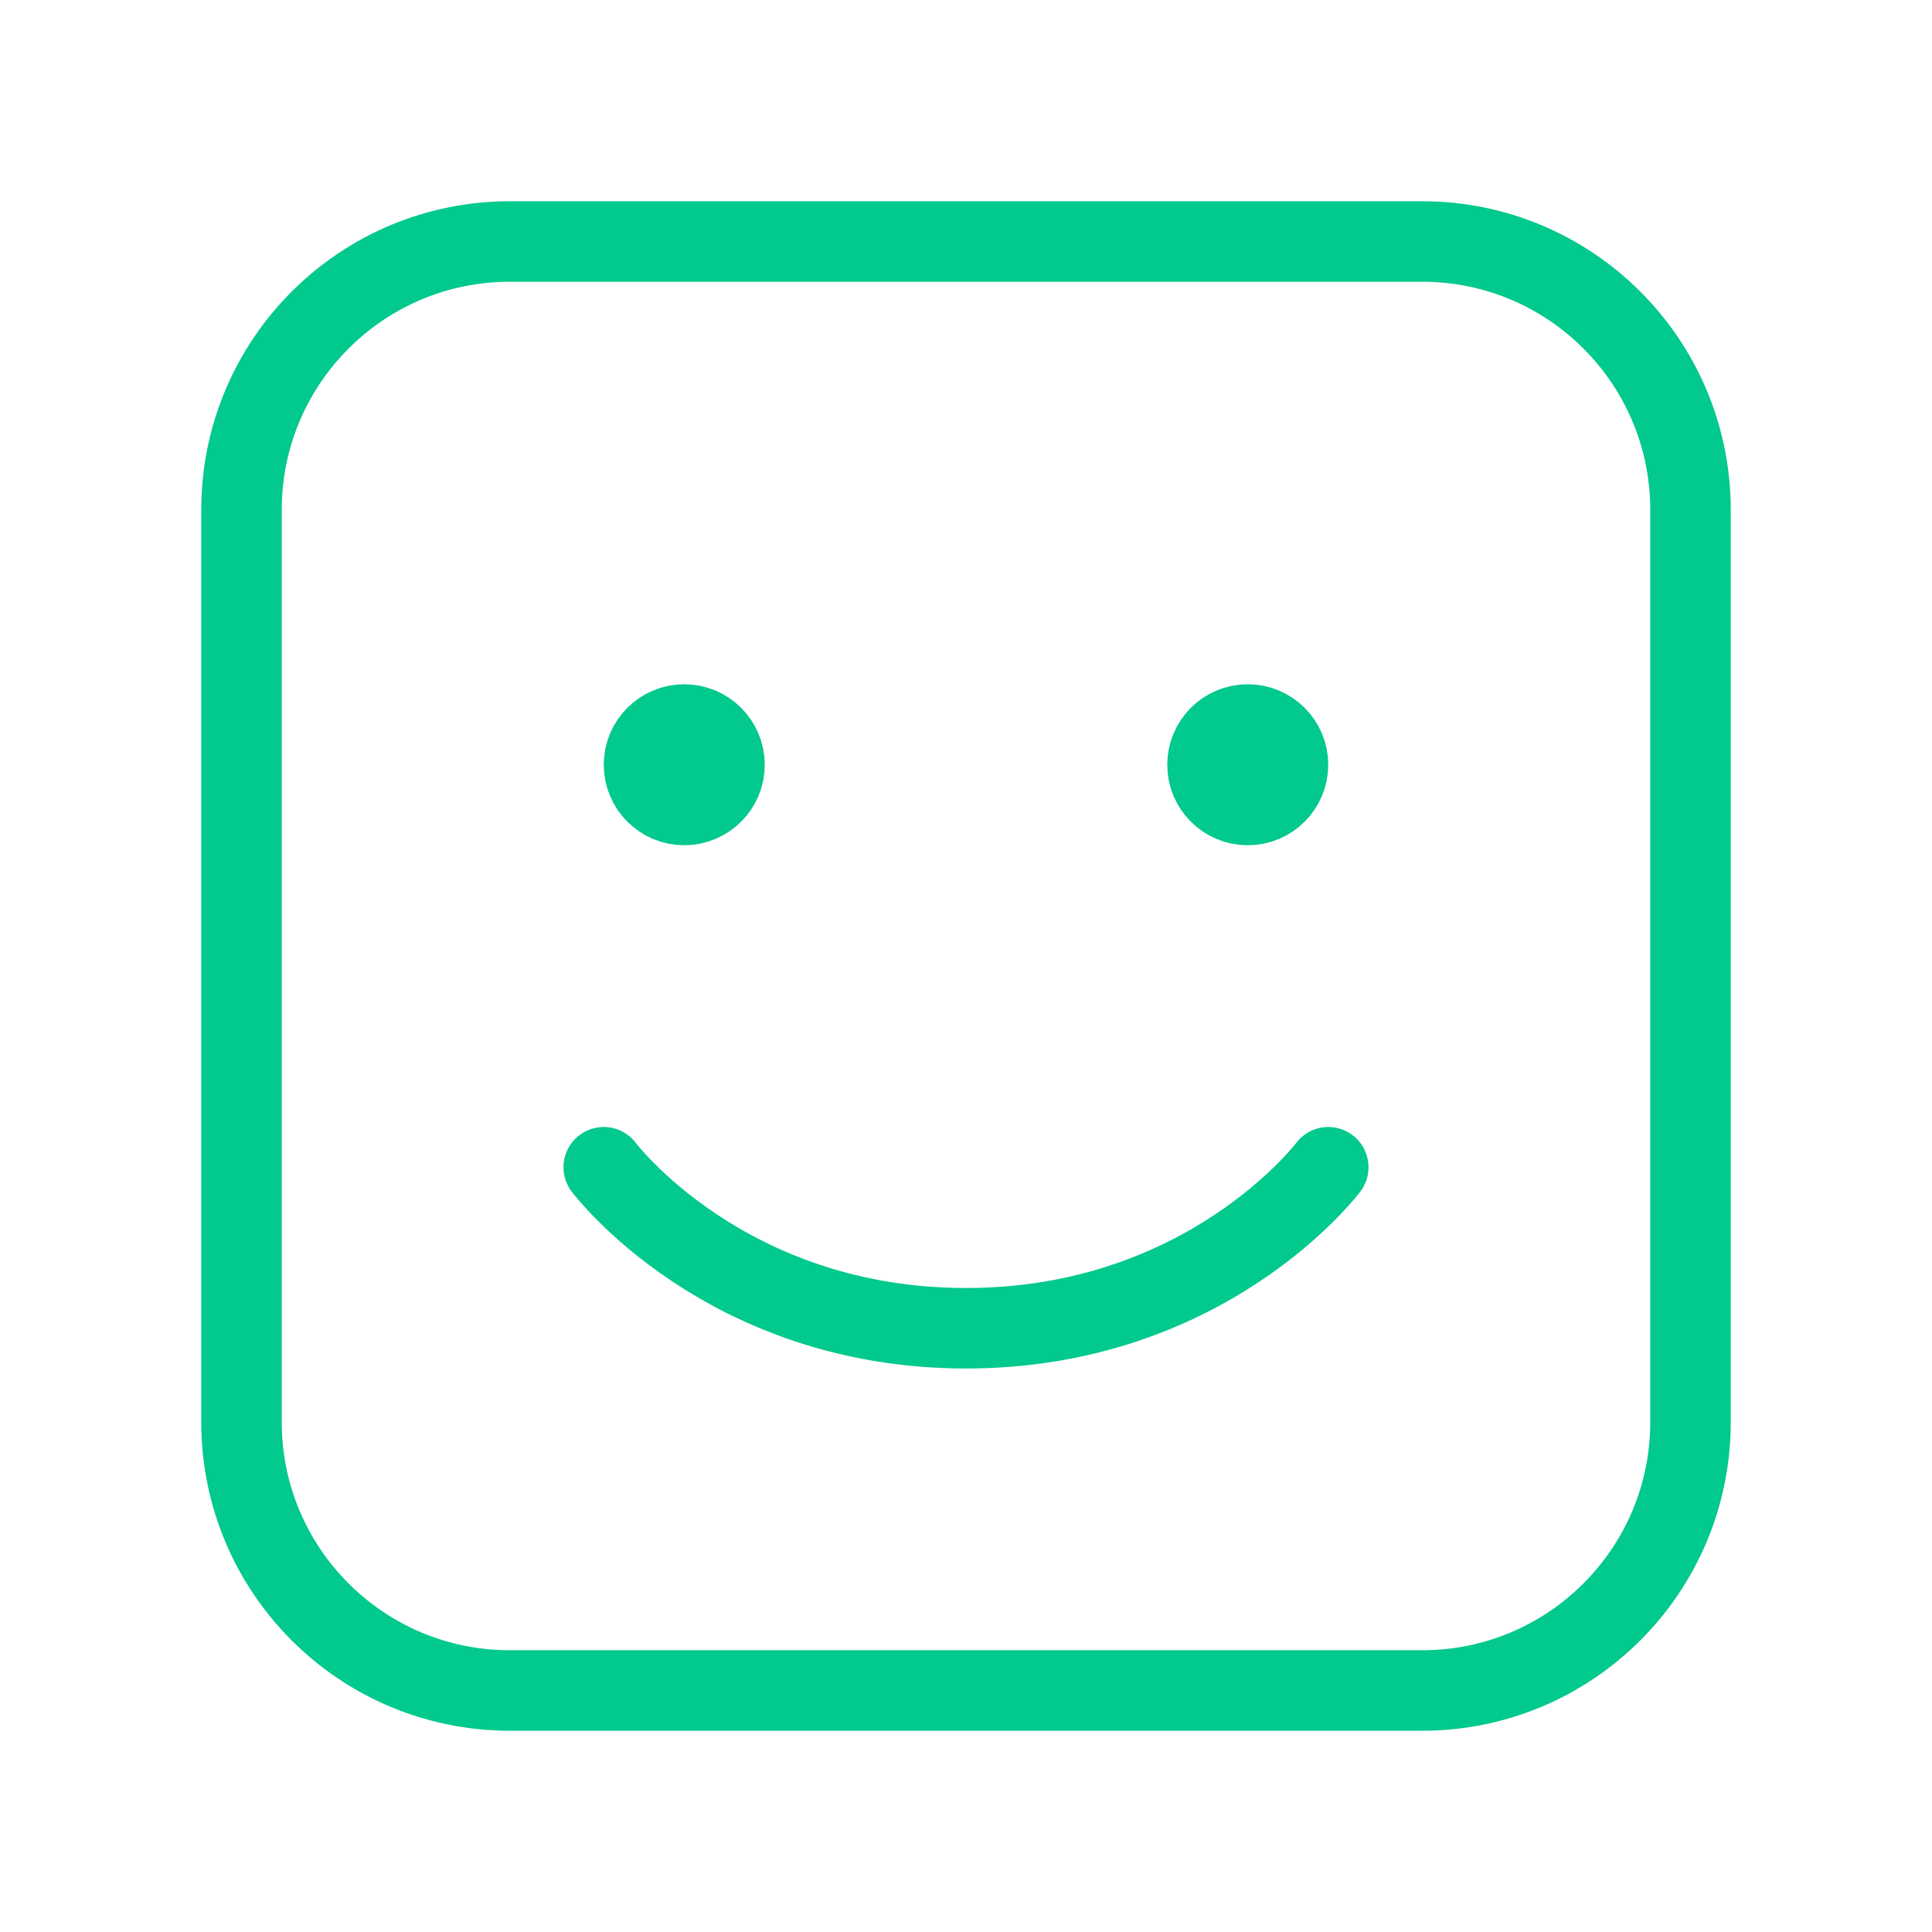 <svg width="36" height="36" viewBox="0 0 36 36" fill="none" xmlns="http://www.w3.org/2000/svg">
<path d="M4.5 26.5V9.5C4.5 6.739 6.739 4.5 9.5 4.5H26.5C29.261 4.5 31.5 6.739 31.5 9.5V26.5C31.5 29.261 29.261 31.5 26.5 31.5H9.5C6.739 31.5 4.5 29.261 4.5 26.5Z" stroke="#02C98D" stroke-width="1.5"/>
<path d="M24.75 21.75C24.75 21.75 22.5 24.75 18 24.75C13.5 24.75 11.25 21.75 11.25 21.75" stroke="#02C98D" stroke-width="1.5" stroke-linecap="round" stroke-linejoin="round"/>
<path d="M12.75 15C12.336 15 12 14.664 12 14.25C12 13.836 12.336 13.5 12.75 13.5C13.164 13.5 13.5 13.836 13.5 14.25C13.5 14.664 13.164 15 12.75 15Z" fill="#02C98D" stroke="#02C98D" stroke-width="1.5" stroke-linecap="round" stroke-linejoin="round"/>
<path d="M23.25 15C22.836 15 22.5 14.664 22.5 14.25C22.5 13.836 22.836 13.5 23.25 13.5C23.664 13.5 24 13.836 24 14.25C24 14.664 23.664 15 23.25 15Z" fill="#02C98D" stroke="#02C98D" stroke-width="1.5" stroke-linecap="round" stroke-linejoin="round"/>
</svg>

